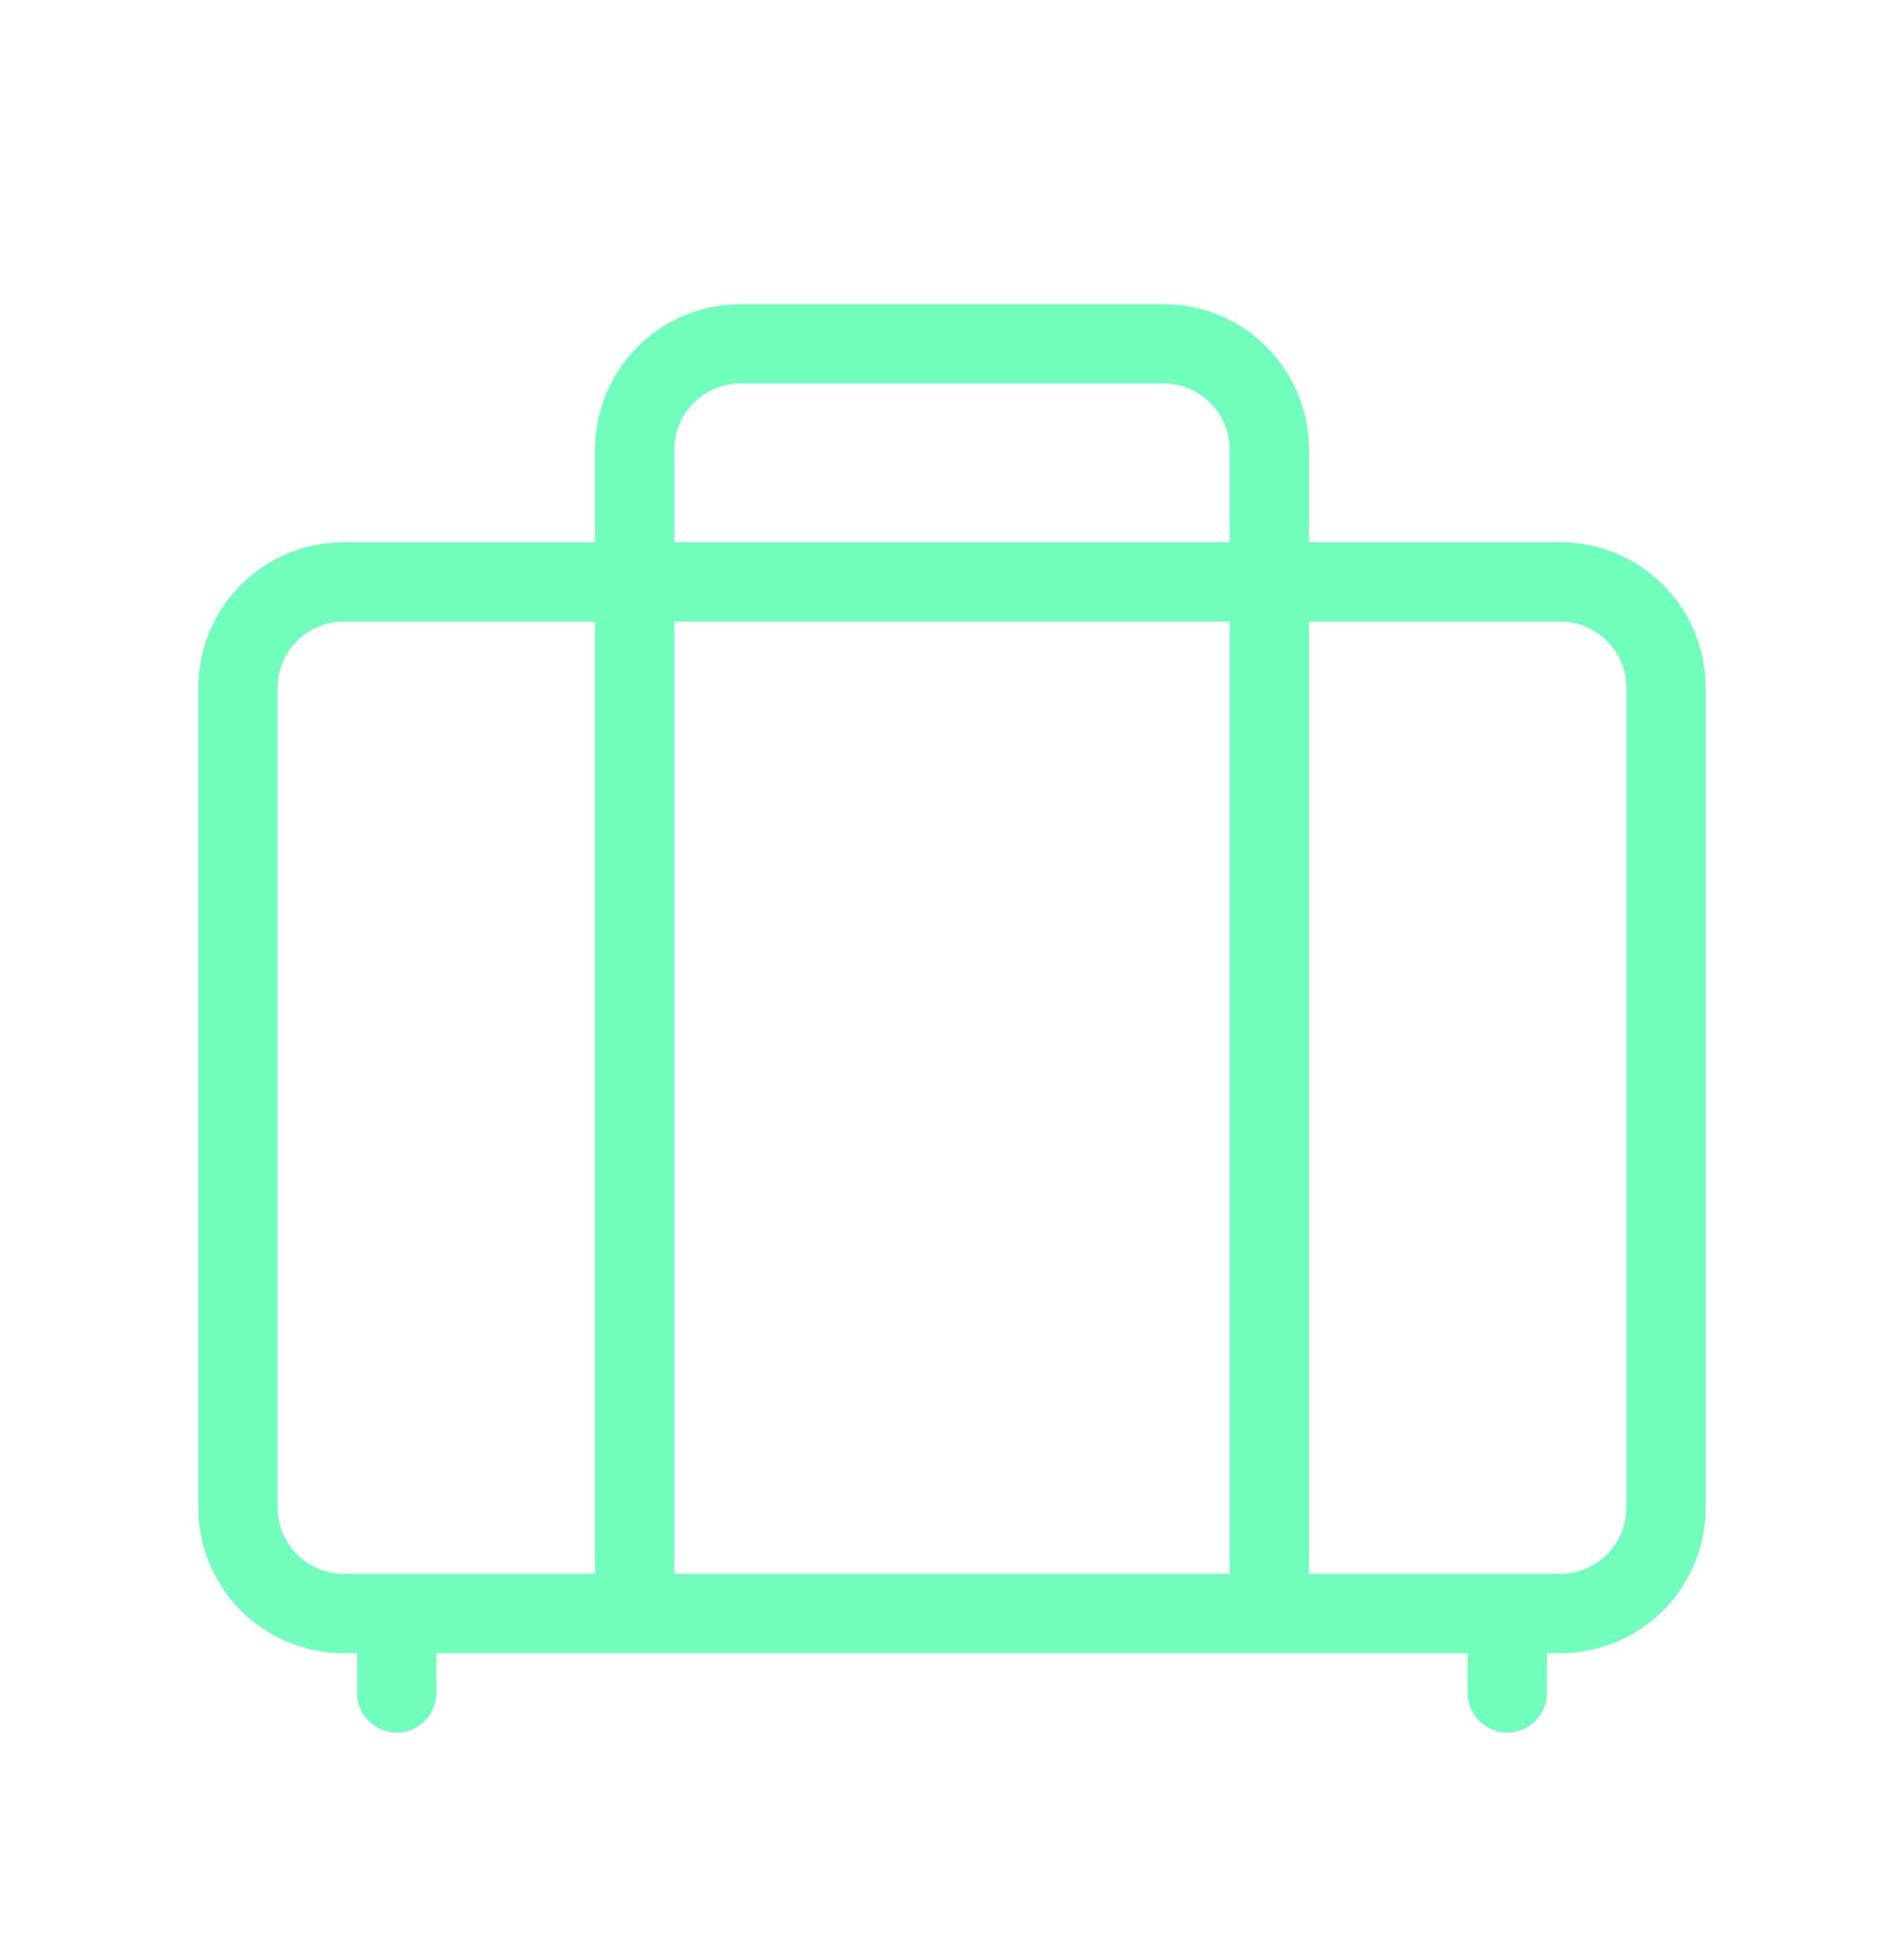 <svg width="36" height="37" viewBox="0 0 36 37" fill="none" xmlns="http://www.w3.org/2000/svg">
<path d="M12 11H6.5C5.395 11 4.5 11.895 4.5 13V28.5C4.5 29.605 5.395 30.5 6.5 30.5H7.5M12 11V8.5C12 7.395 12.895 6.5 14 6.5H22C23.105 6.5 24 7.395 24 8.5V11M12 11H24M12 11V30.5M24 11H29.5C30.605 11 31.5 11.895 31.5 13V28.5C31.5 29.605 30.605 30.5 29.5 30.5H28.5M24 11V30.5M24 30.5H12M24 30.5H28.5M12 30.5H7.5M28.5 30.5V32M7.5 30.5V32" stroke="#71FEBC" stroke-width="1.5" stroke-linecap="round" stroke-linejoin="round"/>
</svg>
